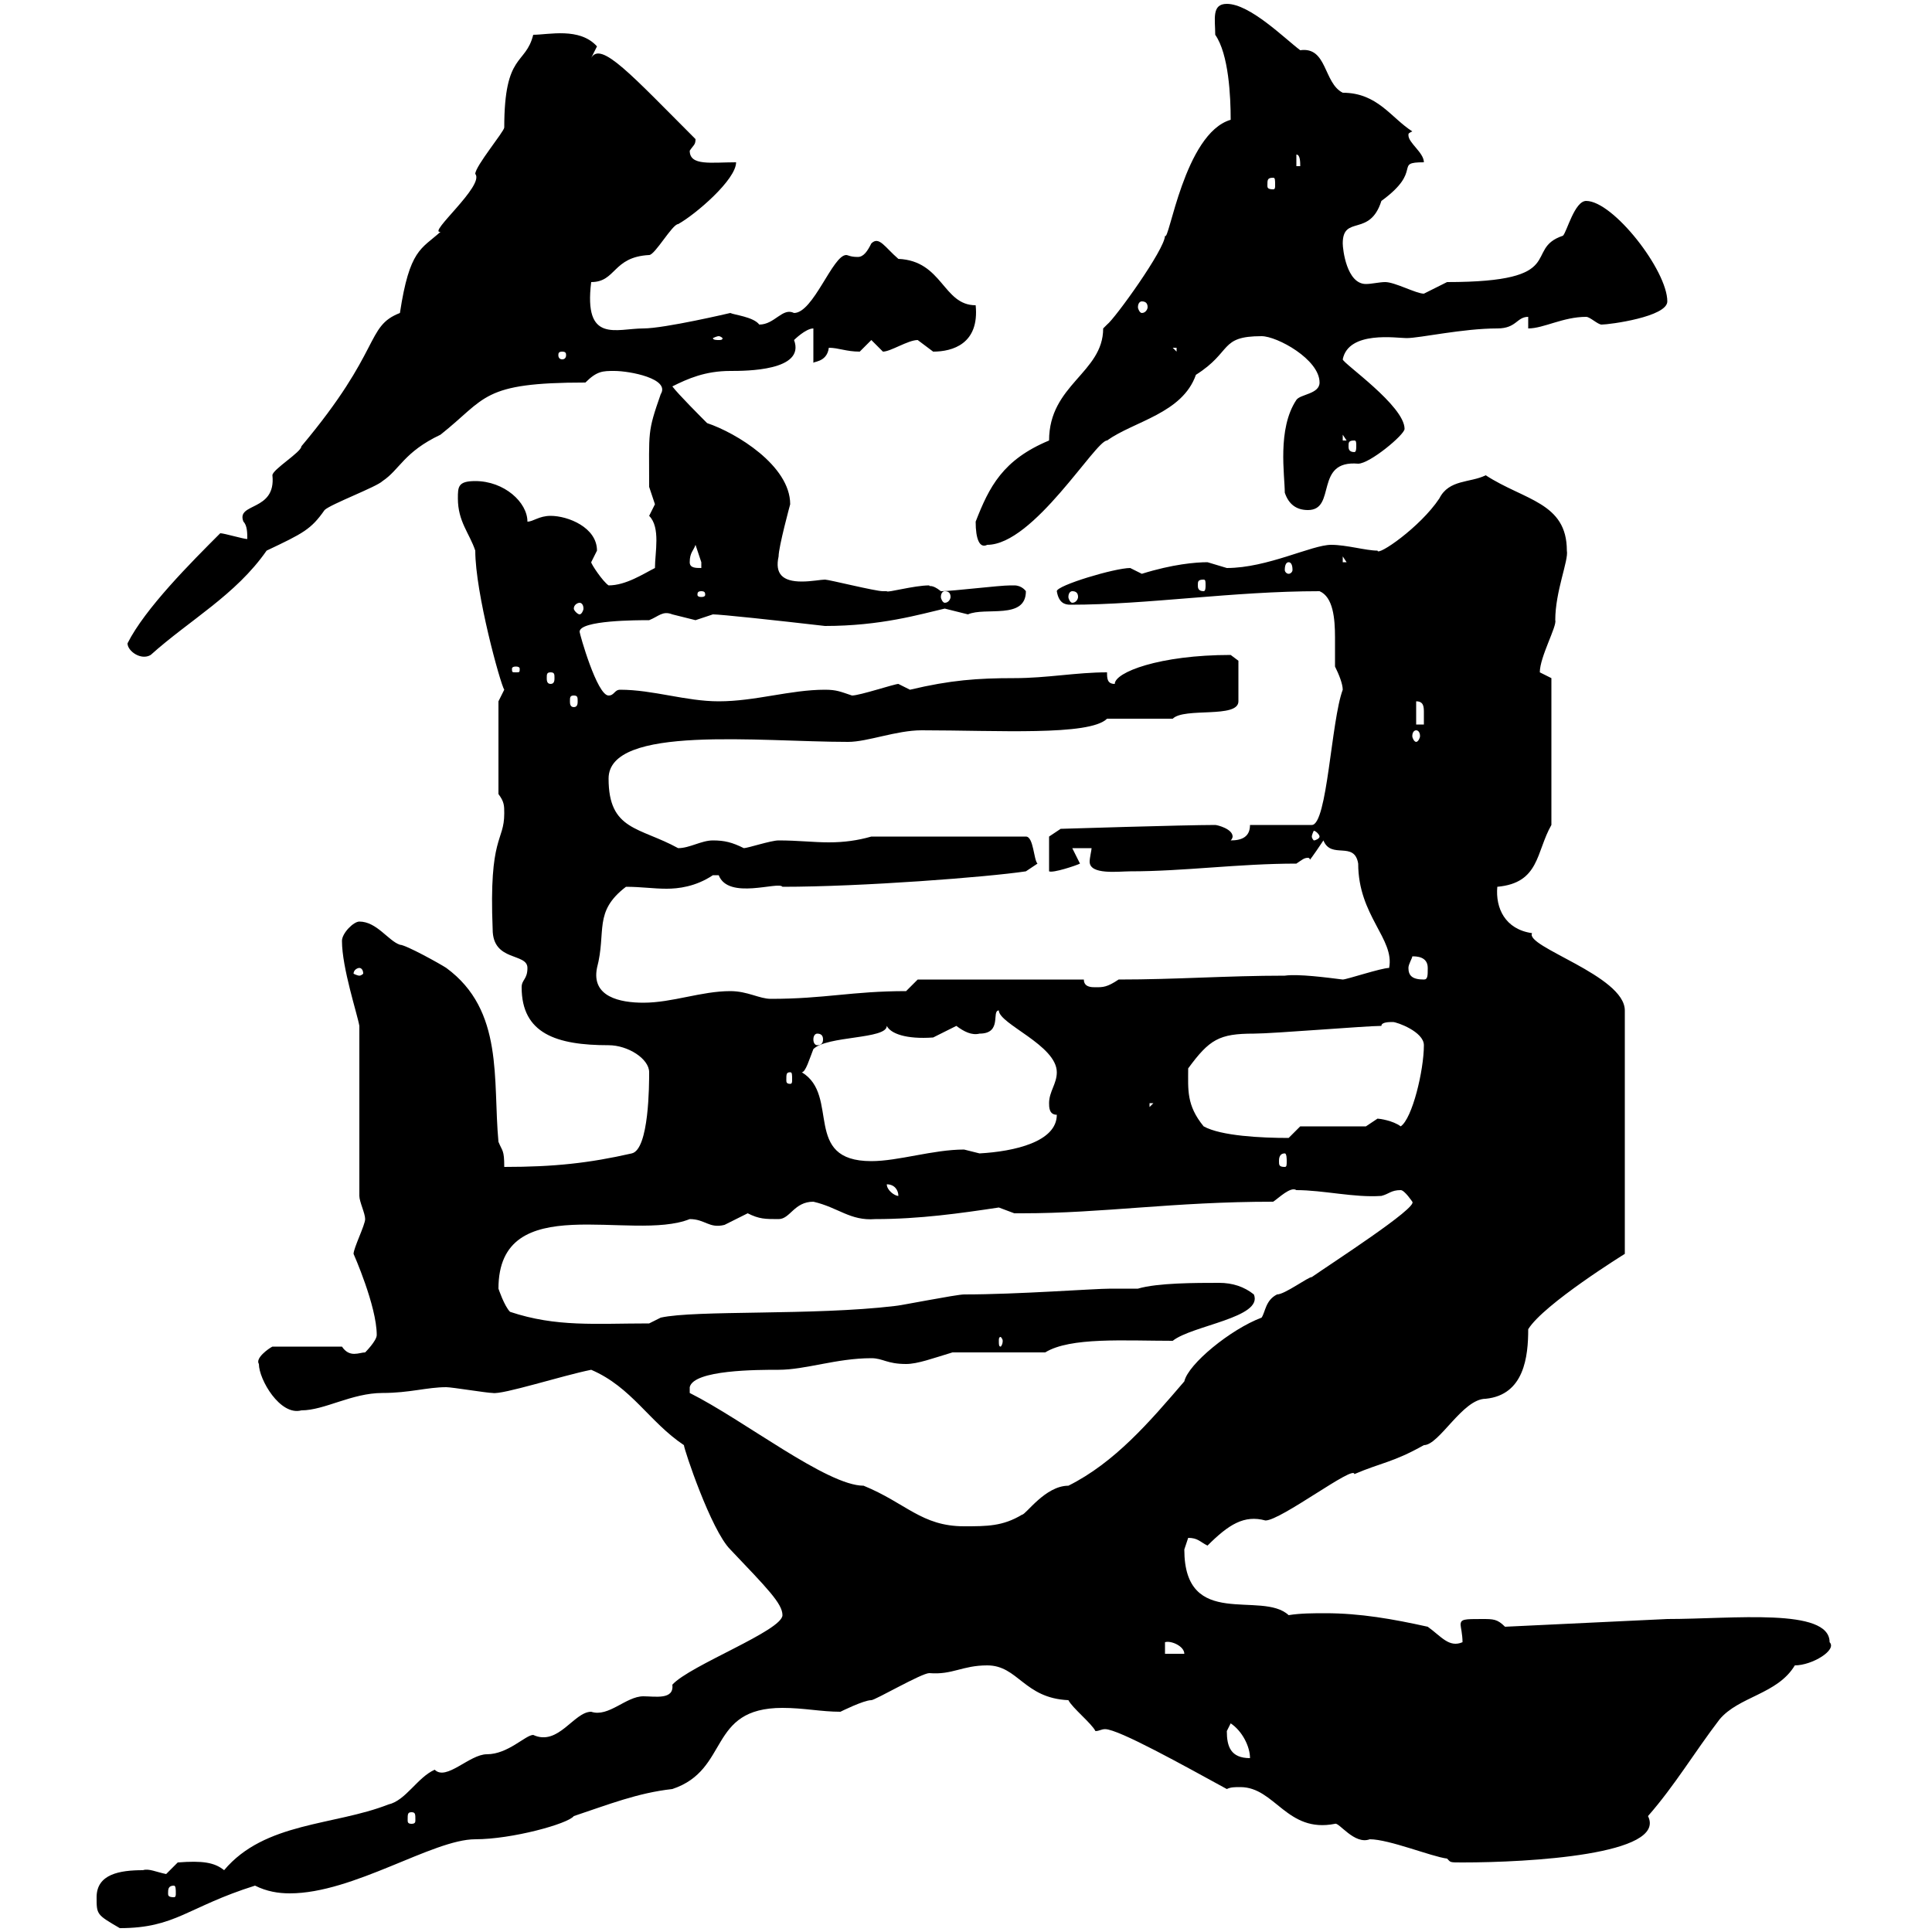 <svg xmlns="http://www.w3.org/2000/svg" xmlns:xlink="http://www.w3.org/1999/xlink" width="300" height="300"><path d="M15 294.60C15 297.30 15 297.30 18.60 299.40C27.30 299.40 29.10 296.10 39.60 292.80C41.40 293.70 43.20 294 45 294C54.90 294 67.20 285.60 73.80 285.60C79.50 285.60 88.20 283.20 89.10 282C94.50 280.20 99 278.40 104.40 277.80C113.40 274.80 109.80 265.20 121.50 265.20C124.80 265.20 127.50 265.80 130.50 265.80C130.50 265.80 134.10 264 135.30 264C135.90 264 143.10 259.80 144.30 259.80C147.90 260.10 149.40 258.60 153.30 258.60C158.10 258.60 159 263.70 165.90 264C166.50 265.20 169.50 267.60 170.10 268.80C170.70 268.80 171 268.50 171.60 268.50C173.70 268.50 183.90 274.20 190.50 277.80C191.10 277.50 191.70 277.50 192.60 277.50C198 277.50 199.80 284.70 207.30 283.20C207.90 282.90 210.30 286.50 212.70 285.60C215.70 285.60 222.30 288.30 224.70 288.60C225.30 289.20 225 289.20 227.10 289.20C237.30 289.20 258.90 288 255.90 282C260.10 277.20 263.10 272.10 267 267C270 263.40 276 263.10 278.70 258.60C281.40 258.60 285.30 256.20 284.10 255C284.10 249.60 269.10 251.40 258.90 251.40L233.70 252.60C232.50 251.40 231.90 251.40 230.10 251.40C227.40 251.40 226.80 251.40 226.80 252.30C226.80 252.60 227.10 253.80 227.10 255C225 255.90 223.80 254.10 221.70 252.60C216.30 251.40 211.20 250.50 205.80 250.50C204 250.50 201.90 250.50 200.10 250.80C195.90 246.90 183.90 253.20 183.90 240.60C183.90 240.60 184.50 238.80 184.50 238.80C186 238.80 186.30 239.40 187.50 240C190.80 236.70 193.20 235.20 196.50 236.10C198.90 236.10 210.30 227.40 210.30 228.90C214.50 227.10 216.30 227.10 221.10 224.40C223.50 224.40 227.10 217.20 230.70 217.20C236.70 216.60 237.30 210.60 237.30 206.40C239.70 202.50 252.30 194.70 252.30 194.70L252.30 156.90C252.30 151.50 236.70 147 237.90 144.90C233.70 144.30 232.20 141 232.50 137.70C239.10 137.10 238.50 132.30 240.90 128.10L240.90 105.30C240.90 105.30 239.10 104.40 239.10 104.40C239.10 102 241.80 97.20 241.50 96.30C241.50 91.80 243.60 87 243.30 85.50C243.30 78 236.70 77.70 230.70 73.80C228.30 75 225 74.40 223.50 77.40C220.50 81.90 213.90 86.40 213.90 85.50C212.10 85.50 209.10 84.60 206.70 84.60C203.70 84.60 196.80 88.20 190.50 88.20C190.50 88.20 187.50 87.30 187.50 87.30C185.70 87.30 182.10 87.60 177.30 89.10C177.30 89.10 175.50 88.20 175.50 88.20C173.10 88.20 164.10 90.90 164.10 91.80C164.40 93.60 165.30 93.90 166.20 93.90C178.20 93.90 191.40 91.80 204.90 91.80C207 92.70 207.30 96 207.30 99C207.30 100.80 207.30 102.60 207.30 103.50C207.90 104.70 208.50 106.20 208.50 107.10C206.70 111.90 206.10 128.10 203.70 128.10L194.10 128.10C194.10 129.90 192.90 130.50 191.10 130.50C191.40 130.20 191.40 129.90 191.40 129.90C191.40 128.70 189 128.10 188.70 128.10C183.90 128.10 164.70 128.70 164.70 128.70L162.90 129.90L162.90 135.30C163.50 135.60 167.10 134.40 167.70 134.10C167.70 134.10 166.50 131.70 166.50 131.70L169.50 131.70C169.50 132 169.20 133.20 169.20 133.80C169.20 135.90 173.70 135.30 175.50 135.30C183.90 135.30 192.30 134.10 201.30 134.10C202.20 133.50 202.50 133.20 203.10 133.20C203.40 133.20 203.40 133.50 203.40 133.50C203.40 133.50 203.70 133.20 205.50 130.50C206.70 133.50 210.30 130.50 210.90 134.10C210.90 142.20 216.60 145.80 215.70 150.30C214.50 150.30 209.10 152.10 208.50 152.10C206.10 151.80 201.60 151.20 199.50 151.50C190.50 151.50 182.70 152.10 173.70 152.10C171.90 153.30 171.30 153.30 170.10 153.30C169.50 153.30 168.30 153.30 168.30 152.10L142.50 152.10L140.70 153.90C132.30 153.90 128.10 155.10 119.70 155.10C117.90 155.10 116.10 153.90 113.40 153.90C108.90 153.90 104.40 155.70 99.90 155.70C96.30 155.70 91.80 154.80 92.70 150.30C94.20 144.60 92.10 141.60 97.20 137.70C99.60 137.70 101.40 138 103.50 138C105.30 138 108 137.70 110.70 135.90C110.70 135.90 110.70 135.90 111.60 135.90C113.10 139.80 120.90 136.80 121.50 137.70C133.80 137.70 153.30 136.20 159.30 135.30L161.10 134.10C160.50 133.50 160.50 129.90 159.30 129.90L135.30 129.90C133.20 130.50 131.10 130.80 128.70 130.80C126.30 130.80 123.90 130.50 120.90 130.50C119.70 130.50 116.10 131.70 115.50 131.70C113.70 130.80 112.50 130.50 110.70 130.50C108.90 130.50 107.10 131.70 105.30 131.70C99.30 128.40 94.50 129 94.50 120.90C94.50 112.50 117.90 115.20 131.70 115.20C134.70 115.20 139.20 113.40 143.10 113.40C154.80 113.40 169.20 114.30 171.90 111.60L182.10 111.60C183.90 109.80 192.30 111.60 192.30 108.90L192.30 102.60L191.10 101.70C180 101.70 173.10 104.40 173.10 106.20C171.90 106.20 171.90 105.30 171.90 104.40C167.10 104.40 162.60 105.30 157.50 105.30C151.80 105.30 147.60 105.60 141.30 107.10C141.30 107.10 139.50 106.20 139.50 106.20C138.90 106.20 133.50 108 132.30 108C130.50 107.40 129.90 107.10 128.10 107.10C122.70 107.10 117.30 108.90 111.60 108.90C106.50 108.90 101.40 107.10 96.30 107.10C95.40 107.10 95.40 108 94.50 108C92.70 108 90 98.40 90 98.10C90 96.30 99 96.30 100.80 96.30C102.30 95.70 102.90 94.80 104.40 95.40C104.40 95.40 108 96.30 108 96.30C108 96.30 110.70 95.40 110.70 95.40C111.90 95.40 120.30 96.30 128.10 97.20C136.80 97.20 142.80 95.40 146.70 94.50C146.70 94.50 150.30 95.40 150.30 95.40C153 94.20 159.30 96.30 159.30 91.80C159.30 91.80 158.70 90.90 157.50 90.90C156.90 90.90 156.90 90.90 156.90 90.90C155.10 90.90 147.90 91.80 146.10 91.80C144.60 90.60 144.30 91.20 144.30 90.90C141.90 90.90 137.70 92.10 137.70 91.80C137.70 91.80 137.10 91.80 137.10 91.80C135.90 91.80 128.70 90 128.10 90C127.50 90 126 90.30 124.50 90.30C121.50 90.30 120.30 89.10 120.90 86.40C120.90 84.90 122.70 78.30 122.70 78.30C122.70 72.30 114.30 67.20 109.80 65.70C108.90 64.80 105.30 61.20 104.40 60C106.80 58.80 109.50 57.60 113.40 57.60C115.80 57.60 125.10 57.60 123.30 52.80C123.30 52.80 125.10 51 126.30 51L126.30 56.40C126 56.10 128.40 56.40 128.70 54C130.20 54 131.40 54.60 133.50 54.60C133.50 54.60 135.30 52.80 135.30 52.80C135.30 52.80 137.10 54.60 137.10 54.60C138.30 54.60 141 52.80 142.50 52.80C142.50 52.80 144.90 54.60 144.90 54.60C147.90 54.60 152.10 53.40 151.50 47.40C146.40 47.40 146.40 40.50 139.50 40.20C137.40 38.40 136.50 36.60 135.30 37.80C134.70 39 134.10 39.90 133.20 39.90C132 39.90 131.70 39.60 131.40 39.60C129.30 39.60 126.30 48.60 123.30 48.60C121.50 47.70 120.30 50.40 117.90 50.40C117 49.20 114 48.90 113.40 48.60C113.40 48.60 103.20 51 99.90 51C95.70 51 90.60 53.40 91.80 43.80C95.70 43.80 95.10 39.90 100.80 39.60C101.70 39.60 104.40 34.80 105.30 34.80C108 33.30 114.30 27.90 114.30 25.20C110.40 25.20 107.10 25.80 107.10 23.40C107.70 22.50 108 22.50 108 21.60C98.10 11.70 93.30 6.30 91.80 9C91.80 9 92.70 7.20 92.70 7.20C90 4.20 85.20 5.40 82.80 5.40C81.60 10.20 78.30 8.10 78.30 19.80C78.30 20.40 73.80 25.80 73.80 27C75.30 28.80 66.30 36.30 68.40 36C65.40 38.70 63.60 38.70 62.10 48.60C56.70 50.70 59.40 54.30 46.80 69.30C46.80 70.20 42.30 72.90 42.30 73.80C42.90 79.50 36.60 78 37.80 81C38.40 81.60 38.40 82.80 38.40 83.70C37.80 83.70 34.80 82.80 34.20 82.80C29.70 87.30 22.50 94.50 19.80 99.90C19.80 101.10 21.90 102.60 23.40 101.70C29.40 96.30 36.60 92.40 41.40 85.50C47.10 82.80 48.30 82.20 50.40 79.20C51.30 78.30 58.50 75.60 59.40 74.70C62.10 72.90 62.70 70.20 68.40 67.50C75.60 61.80 74.70 59.40 90.90 59.40C92.70 57.60 93.60 57.60 95.40 57.60C97.80 57.60 104.10 58.80 102.60 61.20C100.50 67.20 100.80 66.90 100.80 75.60C100.80 75.60 101.70 78.30 101.70 78.30C101.70 78.30 100.80 80.10 100.80 80.10C102.60 81.90 101.70 85.80 101.70 88.20C99.90 89.10 97.20 90.90 94.50 90.90C93.60 90.30 91.80 87.60 91.80 87.30C91.80 87.30 92.70 85.50 92.70 85.50C92.70 81.90 88.20 80.10 85.50 80.10C83.70 80.10 82.80 81 81.90 81C81.90 78 78.30 74.70 73.80 74.70C71.10 74.70 71.10 75.60 71.10 77.40C71.10 81 72.90 82.80 73.80 85.50C73.80 92.10 77.70 106.20 78.30 107.10C78.30 107.10 77.40 108.90 77.40 108.90L77.40 123.30C78.30 124.50 78.30 125.10 78.30 126.30C78.30 130.80 75.90 129.60 76.50 144.30C76.50 149.40 81.90 147.90 81.90 150.30C81.90 152.10 81 152.10 81 153.30C81 160.50 86.40 162.30 94.50 162.30C97.50 162.30 100.80 164.40 100.80 166.50C100.80 168.30 100.80 178.50 98.10 179.10C91.50 180.60 86.10 181.20 78.30 181.20C78.30 178.50 78 178.80 77.40 177.30C76.50 167.70 78.30 156.90 69.30 150.30C68.40 149.70 63 146.70 62.10 146.70C60.30 146.10 58.50 143.10 55.80 143.10C54.90 143.10 53.10 144.90 53.10 146.10C53.10 150.30 55.50 157.50 55.80 159.30L55.80 185.70C55.80 186.60 56.70 188.40 56.70 189.30C56.70 190.20 54.90 193.80 54.90 194.70C54.90 194.70 58.50 202.80 58.50 207.30C58.50 208.20 56.70 210 56.70 210C55.80 210 54.30 210.90 53.10 209.10L42.30 209.10C41.70 209.40 39.60 210.90 40.20 211.80C40.20 214.20 43.50 219.90 46.80 219C50.40 219 54.60 216.30 59.40 216.30C63.60 216.30 66.30 215.40 69.30 215.40C70.20 215.40 75.60 216.30 76.50 216.30C78 216.60 87.30 213.60 91.80 212.70C98.10 215.40 100.80 220.80 106.20 224.40C106.20 225 110.40 237.60 113.40 240.60C119.10 246.60 121.50 249 121.50 250.80C121.50 253.20 107.10 258.60 104.40 261.60C104.70 264 101.70 263.40 99.90 263.40C97.20 263.40 94.50 266.70 91.80 265.80C89.10 265.80 86.70 271.20 82.80 269.40C81.60 269.40 78.90 272.40 75.60 272.40C72.90 272.40 69.30 276.60 67.50 274.80C64.80 276 63 279.60 60.30 280.20C51.90 283.50 41.10 282.90 34.80 290.40C33.30 289.20 31.50 288.90 27.60 289.20C27.60 289.20 25.80 291 25.80 291C24.30 290.70 23.10 290.10 22.20 290.40C18.60 290.40 15 291 15 294.60ZM27 292.80C27.30 292.80 27.30 293.40 27.30 294C27.30 294.30 27.30 294.60 27 294.60C26.10 294.60 26.10 294.30 26.10 294C26.10 293.40 26.10 292.80 27 292.80ZM63.90 281.40C64.50 281.40 64.50 281.70 64.50 282.60C64.50 282.90 64.50 283.20 63.90 283.20C63.30 283.20 63.30 282.90 63.30 282.60C63.30 281.70 63.30 281.40 63.90 281.40ZM190.50 268.80C190.50 268.80 191.10 267.60 191.10 267.60C192.90 268.80 194.10 271.20 194.10 273C191.10 273 190.50 271.20 190.50 268.80ZM180.90 255C181.80 254.70 183.90 255.60 183.90 256.80L180.90 256.80ZM107.10 216.30C107.10 216.30 107.10 216.30 107.10 215.40C107.70 212.70 117.60 212.70 120.90 212.70C125.10 212.70 129.90 210.90 135.30 210.90C137.10 210.90 137.70 211.80 140.70 211.80C142.50 211.80 144.90 210.90 147.90 210L162.30 210C166.20 207.60 174.60 208.20 182.10 208.20C185.10 205.80 196.20 204.60 194.70 201C193.20 199.80 191.40 199.20 189.30 199.20C185.70 199.20 179.70 199.20 176.70 200.10C175.20 200.10 173.70 200.10 172.50 200.10C169.80 200.10 158.10 201 149.70 201C148.50 201 139.50 202.80 138.90 202.80C126.30 204.30 108 203.40 102.60 204.60L100.80 205.50C92.40 205.50 86.40 206.10 79.20 203.70C78.30 202.80 77.40 200.10 77.40 200.10C77.40 184.50 98.10 192.90 107.10 189.30C109.50 189.30 110.10 190.80 112.50 190.20C112.50 190.20 116.10 188.40 116.10 188.40C117.90 189.30 118.80 189.30 120.90 189.30C122.70 189.30 123.30 186.60 126.30 186.60C130.20 187.50 132 189.60 135.90 189.30C142.80 189.30 149.10 188.40 155.10 187.50C155.10 187.50 157.50 188.40 157.50 188.40C158.70 188.40 158.70 188.40 158.70 188.40C171.30 188.40 182.10 186.60 197.70 186.60C198.60 186 200.40 184.20 201.30 184.80C205.50 184.80 210.30 186 214.50 185.70C215.70 185.40 216 184.80 217.50 184.80C218.10 184.80 219.30 186.60 219.30 186.60C220.20 187.50 206.70 196.20 203.70 198.30C203.10 198.30 199.50 201 198.30 201C196.50 201.90 196.50 203.70 195.90 204.60C191.10 206.40 184.50 211.80 183.90 214.50C178.50 220.80 173.10 227.10 165.90 230.70C162.30 230.70 159.30 235.20 158.70 235.20C155.70 237 153.30 237 149.70 237C143.10 237 140.70 233.40 134.10 230.70C128.40 230.70 115.50 220.50 107.10 216.30ZM155.70 208.20C155.70 208.80 155.40 209.10 155.40 209.10C155.10 209.10 155.10 208.80 155.10 208.20C155.10 207.90 155.10 207.60 155.40 207.60C155.40 207.60 155.70 207.90 155.70 208.20ZM137.70 183.90C138.90 183.90 139.50 184.80 139.50 185.70C138.90 185.70 137.70 184.80 137.70 183.90ZM124.50 166.50C125.10 166.50 125.70 164.40 126.30 162.90C128.40 160.80 137.70 161.40 137.70 159.30C138.30 160.50 140.70 161.40 144.90 161.10C144.90 161.10 148.50 159.30 148.50 159.30C149.70 160.20 150.90 160.80 152.10 160.50C155.70 160.50 153.90 156.90 155.10 156.90C155.10 159 164.10 162.30 164.10 166.50C164.10 168.30 162.90 169.50 162.90 171.30C162.90 171.90 162.90 173.10 164.10 173.10C164.10 177.30 157.50 178.80 152.10 179.10C152.10 179.10 149.70 178.50 149.70 178.50C144.90 178.50 139.50 180.30 135.30 180.30C124.50 180.30 130.50 170.10 124.50 166.50ZM199.50 179.10C199.80 179.10 199.80 180 199.80 180.30C199.80 180.90 199.80 181.20 199.50 181.20C198.60 181.20 198.60 180.90 198.60 180.30C198.60 180 198.60 179.10 199.50 179.10ZM186.90 174.90C184.20 171.60 184.50 169.20 184.50 165.90C187.80 161.40 189.30 160.50 194.70 160.50C197.70 160.50 212.10 159.30 214.50 159.30C214.50 158.70 215.70 158.70 216.30 158.70C216.90 158.70 221.10 160.20 221.10 162.30C221.10 166.20 219.30 173.70 217.50 174.90C216.30 174 214.20 173.70 213.90 173.70C213.90 173.70 212.10 174.90 212.10 174.90L201.90 174.90C201.90 174.90 200.10 176.70 200.10 176.70C195.90 176.70 189.60 176.40 186.90 174.90ZM178.50 171.30L179.10 171.30L178.50 171.90ZM122.70 166.50C123 166.50 123 166.80 123 167.70C123 168 123 168.30 122.70 168.30C122.10 168.30 122.10 168 122.10 167.70C122.10 166.80 122.10 166.50 122.70 166.50ZM126.90 160.50C127.50 160.50 127.80 160.80 127.80 161.40C127.80 162 127.50 162.30 126.90 162.30C126.60 162.30 126.30 162 126.30 161.40C126.30 160.80 126.60 160.50 126.90 160.50ZM219.30 148.50C219.90 148.50 221.70 148.50 221.70 150.30C221.70 151.50 221.70 152.10 221.10 152.10C219.30 152.10 218.70 151.50 218.70 150.30C218.70 149.70 219.30 148.80 219.30 148.50ZM55.80 150.30C56.10 150.30 56.40 150.60 56.40 151.20C56.40 151.20 56.10 151.50 55.80 151.50C55.50 151.50 54.90 151.20 54.90 151.20C54.90 150.60 55.50 150.30 55.80 150.30ZM204.90 129.90C204.90 130.20 204.30 130.50 204 130.50C204 130.50 203.70 130.20 203.70 129.90C203.70 129.60 204 129 204 129C204.30 129 204.90 129.60 204.90 129.90ZM219.90 113.40C220.20 113.40 220.50 113.70 220.50 114.30C220.50 114.60 220.20 115.20 219.90 115.20C219.60 115.20 219.30 114.60 219.30 114.30C219.30 113.70 219.60 113.40 219.90 113.40ZM219.90 108.90C221.10 108.90 221.10 109.80 221.10 110.70C221.10 111.60 221.10 112.20 221.10 112.50L219.90 112.50ZM89.10 108C89.70 108 89.70 108.30 89.70 108.90C89.70 109.20 89.70 109.80 89.10 109.80C88.50 109.80 88.50 109.20 88.50 108.90C88.50 108.30 88.50 108 89.10 108ZM85.50 104.40C86.10 104.40 86.10 104.70 86.10 105.30C86.10 105.60 86.10 106.20 85.50 106.20C84.90 106.20 84.90 105.60 84.90 105.30C84.90 104.70 84.90 104.40 85.50 104.40ZM80.10 103.50C80.70 103.50 80.70 103.80 80.70 103.80C80.70 104.40 80.70 104.40 80.10 104.40C79.50 104.40 79.50 104.40 79.50 103.80C79.50 103.80 79.50 103.50 80.10 103.50ZM90 93.60C90.30 93.60 90.60 93.90 90.60 94.50C90.60 94.80 90.30 95.40 90 95.40C89.70 95.40 89.10 94.80 89.10 94.50C89.10 93.90 89.70 93.60 90 93.60ZM108.90 91.80C109.50 91.80 109.50 92.10 109.50 92.40C109.50 92.40 109.50 92.70 108.90 92.70C108.30 92.70 108.30 92.40 108.30 92.40C108.30 92.10 108.30 91.80 108.90 91.80ZM146.70 91.80C147.30 91.80 147.60 92.10 147.60 92.70C147.60 93 147.30 93.60 146.70 93.60C146.40 93.60 146.10 93 146.10 92.70C146.10 92.10 146.40 91.80 146.70 91.80ZM166.50 91.80C167.10 91.80 167.40 92.10 167.40 92.70C167.40 93 167.10 93.60 166.50 93.60C166.20 93.60 165.90 93 165.90 92.70C165.90 92.10 166.20 91.80 166.50 91.80ZM186.90 90C187.20 90 187.20 90.30 187.20 90.90C187.20 91.20 187.20 91.80 186.90 91.80C186 91.80 186 91.20 186 90.90C186 90.30 186 90 186.90 90ZM107.10 87.30C107.10 85.80 107.70 85.50 108 84.60C108 84.60 108.90 87.30 108.90 87.30C108.90 87.30 108.90 88.20 108.90 88.20C108 88.20 107.10 88.20 107.10 87.30ZM200.10 87.30C200.40 87.30 200.70 87.60 200.70 88.50C200.70 88.80 200.40 89.10 200.10 89.10C199.80 89.10 199.50 88.80 199.50 88.50C199.50 87.60 199.80 87.30 200.10 87.30ZM208.50 86.40L209.10 87.30L208.50 87.30ZM151.50 81C151.50 83.70 152.10 85.20 153.30 84.60C160.50 84.60 170.10 68.40 171.90 68.40C176.10 65.40 183.60 64.20 185.70 58.20C191.40 54.60 189.30 52.20 195.90 52.20C198.30 52.20 204.90 55.80 204.90 59.40C204.90 61.20 201.90 61.20 201.30 62.10C198.30 66.60 199.50 73.80 199.50 76.50C200.10 78.30 201.30 79.20 203.10 79.20C207.60 79.20 204 71.40 210.90 72C212.70 72 218.10 67.50 218.10 66.60C218.10 63 208.50 56.40 208.50 55.80C209.40 51.30 216.90 52.50 218.40 52.50C220.50 52.50 227.10 51 232.50 51C235.50 51 235.50 49.20 237.30 49.20L237.30 51C239.70 51 242.70 49.20 246.30 49.20C246.90 49.20 248.10 50.40 248.70 50.40C249.90 50.40 258.90 49.20 258.90 46.80C258.90 42 250.50 31.20 246.30 31.20C244.50 31.20 243.30 36 242.70 36.60C236.40 38.70 243.90 43.80 224.70 43.80C224.70 43.80 221.10 45.60 221.10 45.60C219.90 45.60 216.60 43.80 215.10 43.80C214.20 43.80 213 44.10 212.10 44.10C209.10 44.10 208.50 38.70 208.50 37.80C208.50 33.30 212.70 36.90 214.50 31.20C221.10 26.40 216.30 25.20 221.10 25.20C221.10 23.70 218.70 22.20 218.70 21C218.70 20.70 218.70 20.70 219.30 20.40C216 18.30 213.90 14.40 208.50 14.40C205.50 12.90 206.10 7.20 201.90 7.80C199.50 6 194.10 0.60 190.50 0.60C188.10 0.60 188.70 3 188.70 5.40C190.80 8.40 191.10 15 191.10 18.60C183.90 20.70 181.50 37.80 180.90 36.60C180.90 38.70 173.10 49.50 171.90 50.40C171.90 50.40 171.30 51 171.30 51C171.30 57.90 162.90 59.70 162.90 68.40C155.70 71.40 153.60 75.60 151.50 81ZM210.30 68.40C210.60 68.40 210.60 68.70 210.60 69.30C210.60 69.60 210.60 70.20 210.30 70.20C209.40 70.20 209.40 69.60 209.40 69.30C209.40 68.70 209.40 68.40 210.30 68.40ZM208.50 67.50L209.10 68.40L208.50 68.40ZM87.30 54.60C87.90 54.60 87.90 54.90 87.90 55.20C87.90 55.20 87.90 55.80 87.30 55.80C86.70 55.80 86.70 55.20 86.70 55.20C86.70 54.90 86.70 54.60 87.30 54.60ZM182.10 54L182.70 54L182.70 54.60ZM111.60 52.20C111.90 52.20 112.20 52.50 112.20 52.50C112.20 52.80 111.90 52.80 111.60 52.80C111.30 52.80 110.70 52.80 110.70 52.50C110.70 52.50 111.30 52.20 111.60 52.20ZM177.30 46.80C177.90 46.80 178.20 47.10 178.20 47.70C178.20 48 177.90 48.60 177.30 48.60C177 48.60 176.70 48 176.70 47.70C176.70 47.10 177 46.80 177.30 46.80ZM197.70 27.60C198 27.60 198 27.90 198 28.80C198 29.10 198 29.40 197.70 29.40C196.80 29.40 196.80 29.10 196.80 28.80C196.80 27.90 196.80 27.60 197.70 27.60ZM201.30 24C201.90 24 201.90 25.20 201.90 25.80L201.30 25.80Z"/></svg>